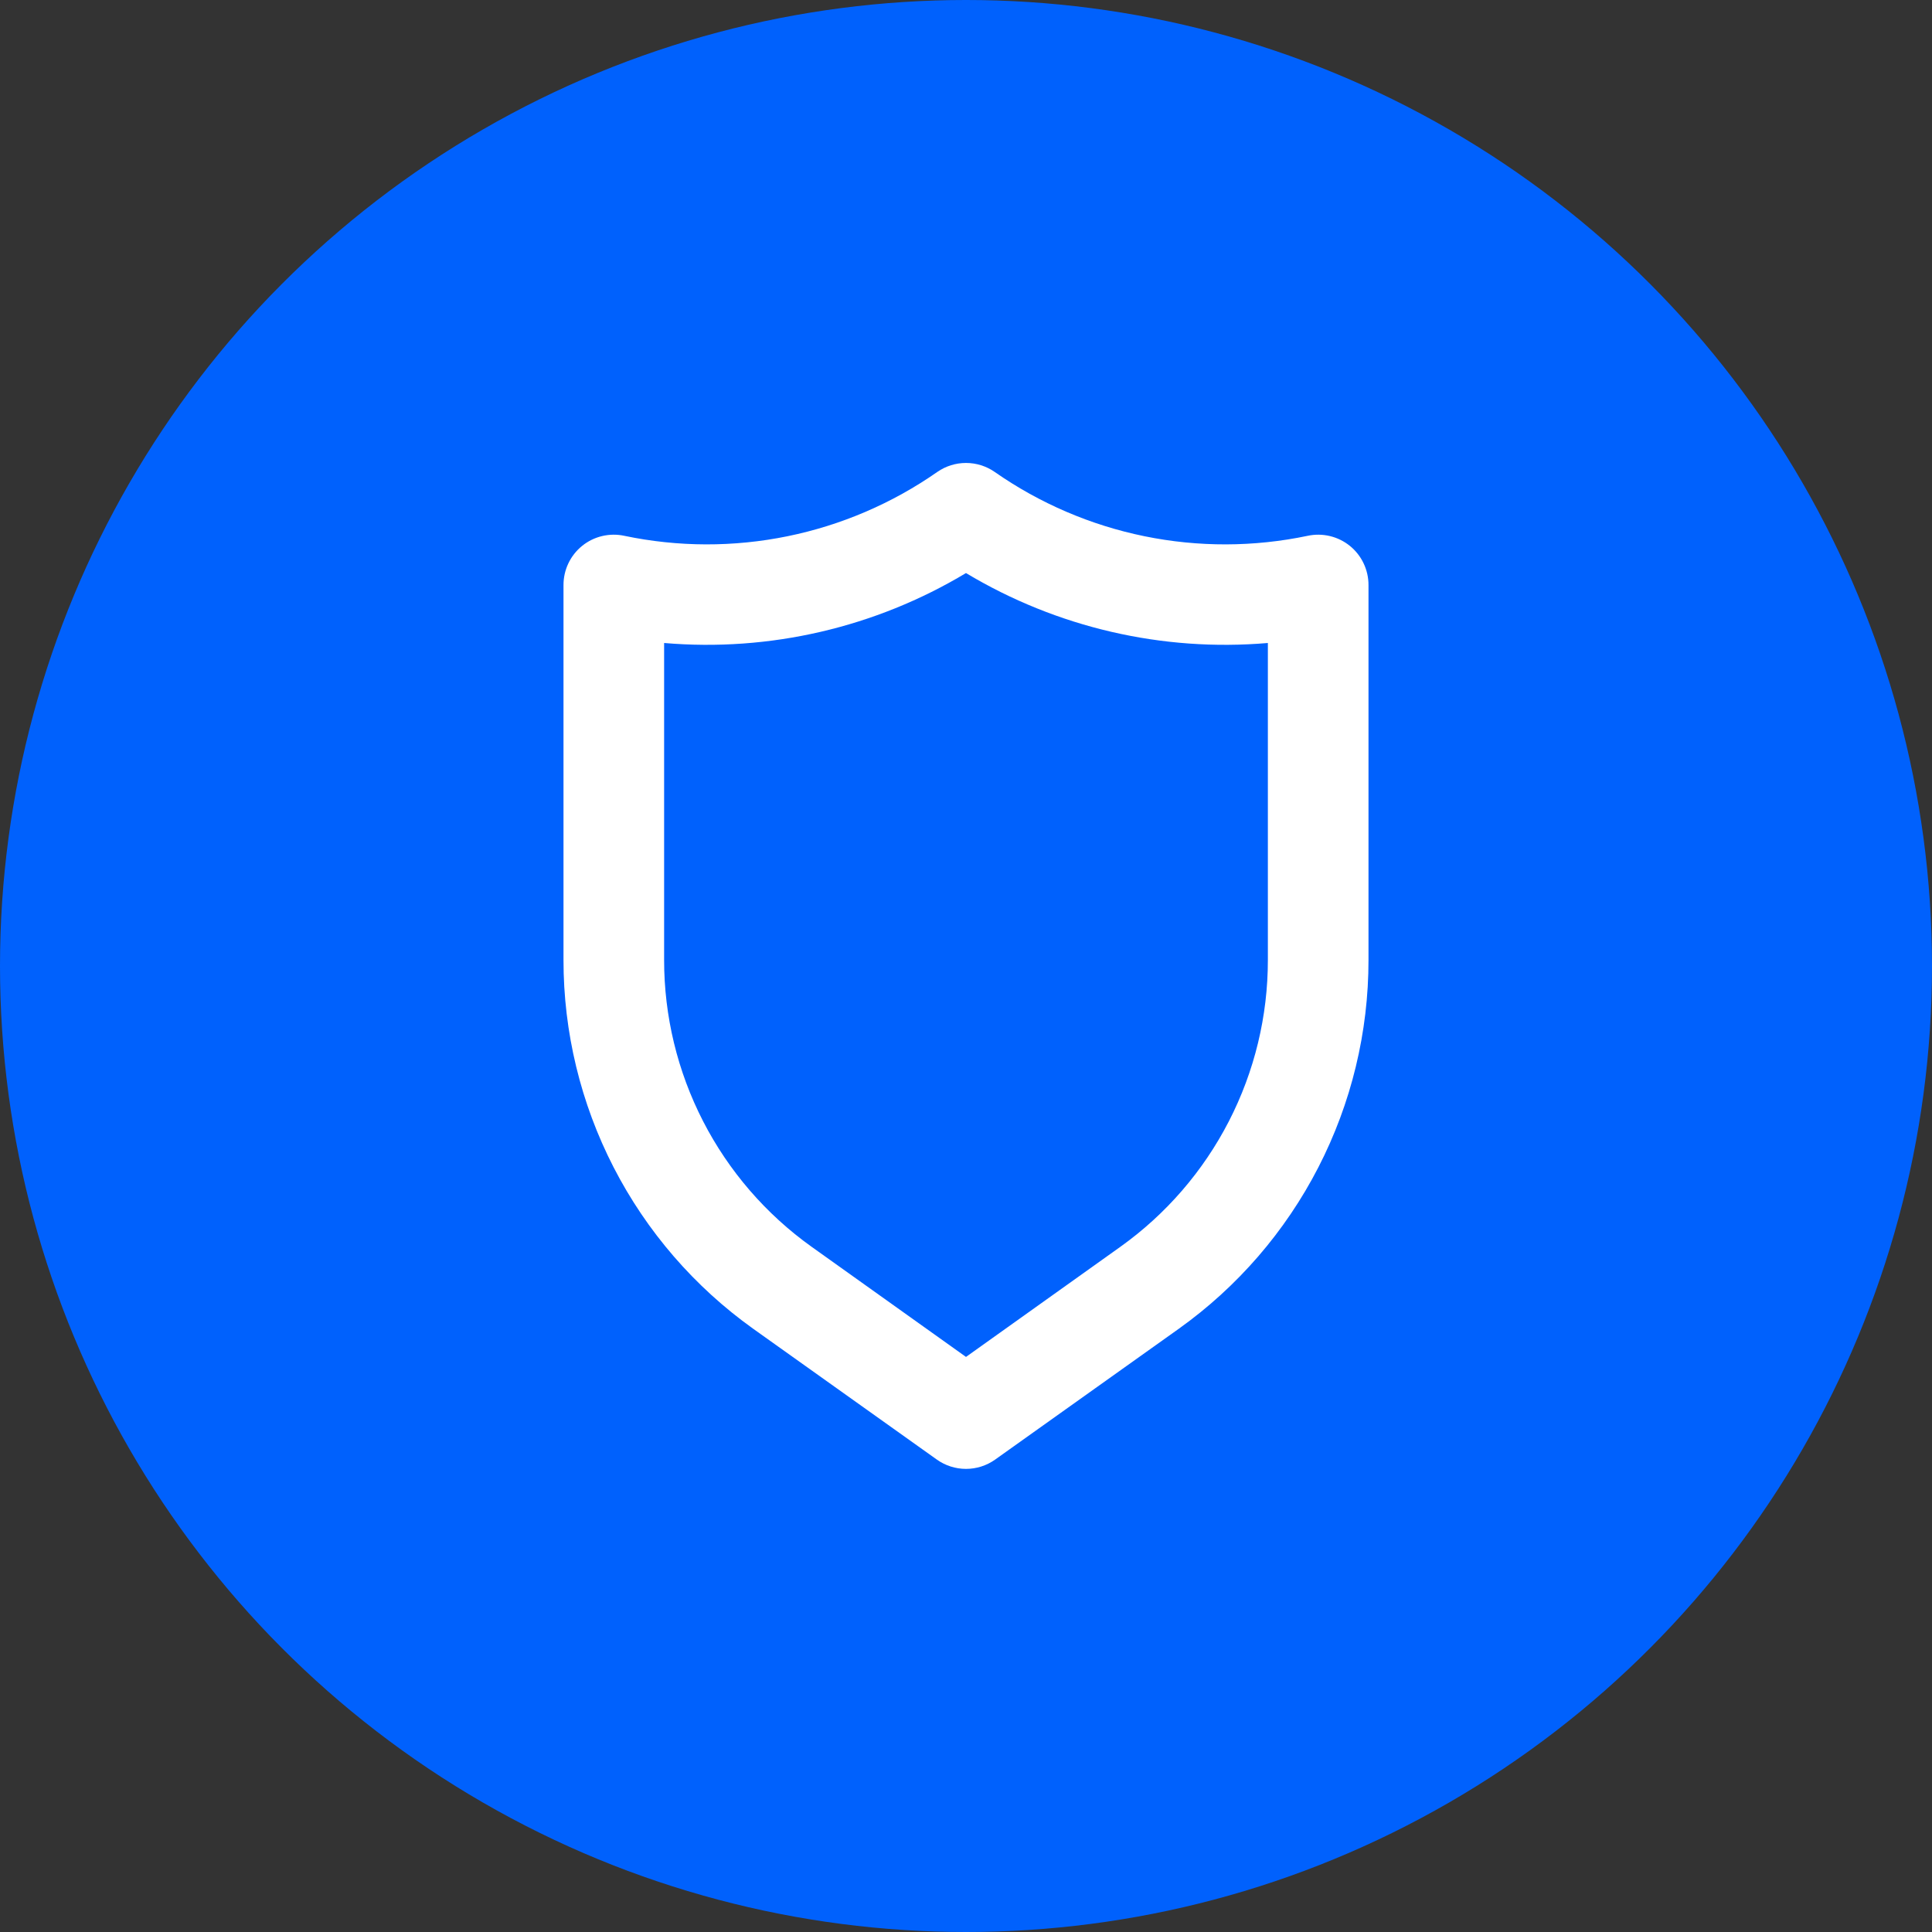 <?xml version="1.0" encoding="UTF-8"?> <svg xmlns="http://www.w3.org/2000/svg" width="256" height="256" viewBox="0 0 256 256" fill="none"><rect x="0" y="0" width="256" height="256" fill="#333333" stroke="none"/> <circle cx="128" cy="128" r="128" fill="#0061FD"></circle> <path d="M178.866 72.333C178.092 71.706 177.186 71.261 176.217 71.031C175.248 70.8 174.24 70.789 173.266 70.999C166.142 72.492 158.788 72.511 151.657 71.055C144.526 69.599 137.768 66.699 131.799 62.533C130.683 61.759 129.358 61.344 127.999 61.344C126.641 61.344 125.315 61.759 124.199 62.533C118.231 66.699 111.473 69.599 104.342 71.055C97.21 72.511 89.856 72.492 82.733 70.999C81.759 70.789 80.751 70.8 79.781 71.031C78.812 71.261 77.907 71.706 77.133 72.333C76.359 72.96 75.736 73.753 75.309 74.653C74.882 75.553 74.663 76.537 74.666 77.533V127.199C74.66 136.758 76.938 146.179 81.31 154.679C85.681 163.179 92.021 170.512 99.799 176.066L124.133 193.399C125.262 194.203 126.613 194.635 127.999 194.635C129.385 194.635 130.737 194.203 131.866 193.399L156.199 176.066C163.978 170.512 170.317 163.179 174.689 154.679C179.061 146.179 181.339 136.758 181.333 127.199V77.533C181.336 76.537 181.116 75.553 180.689 74.653C180.263 73.753 179.64 72.96 178.866 72.333ZM167.999 127.199C168.005 134.631 166.235 141.957 162.837 148.566C159.439 155.176 154.512 160.878 148.466 165.199L127.999 179.799L107.533 165.199C101.486 160.878 96.559 155.176 93.162 148.566C89.764 141.957 87.994 134.631 87.999 127.199V85.2C101.976 86.396 115.973 83.153 127.999 75.933C140.026 83.153 154.023 86.396 167.999 85.2V127.199Z" fill="white"></path> </svg> 